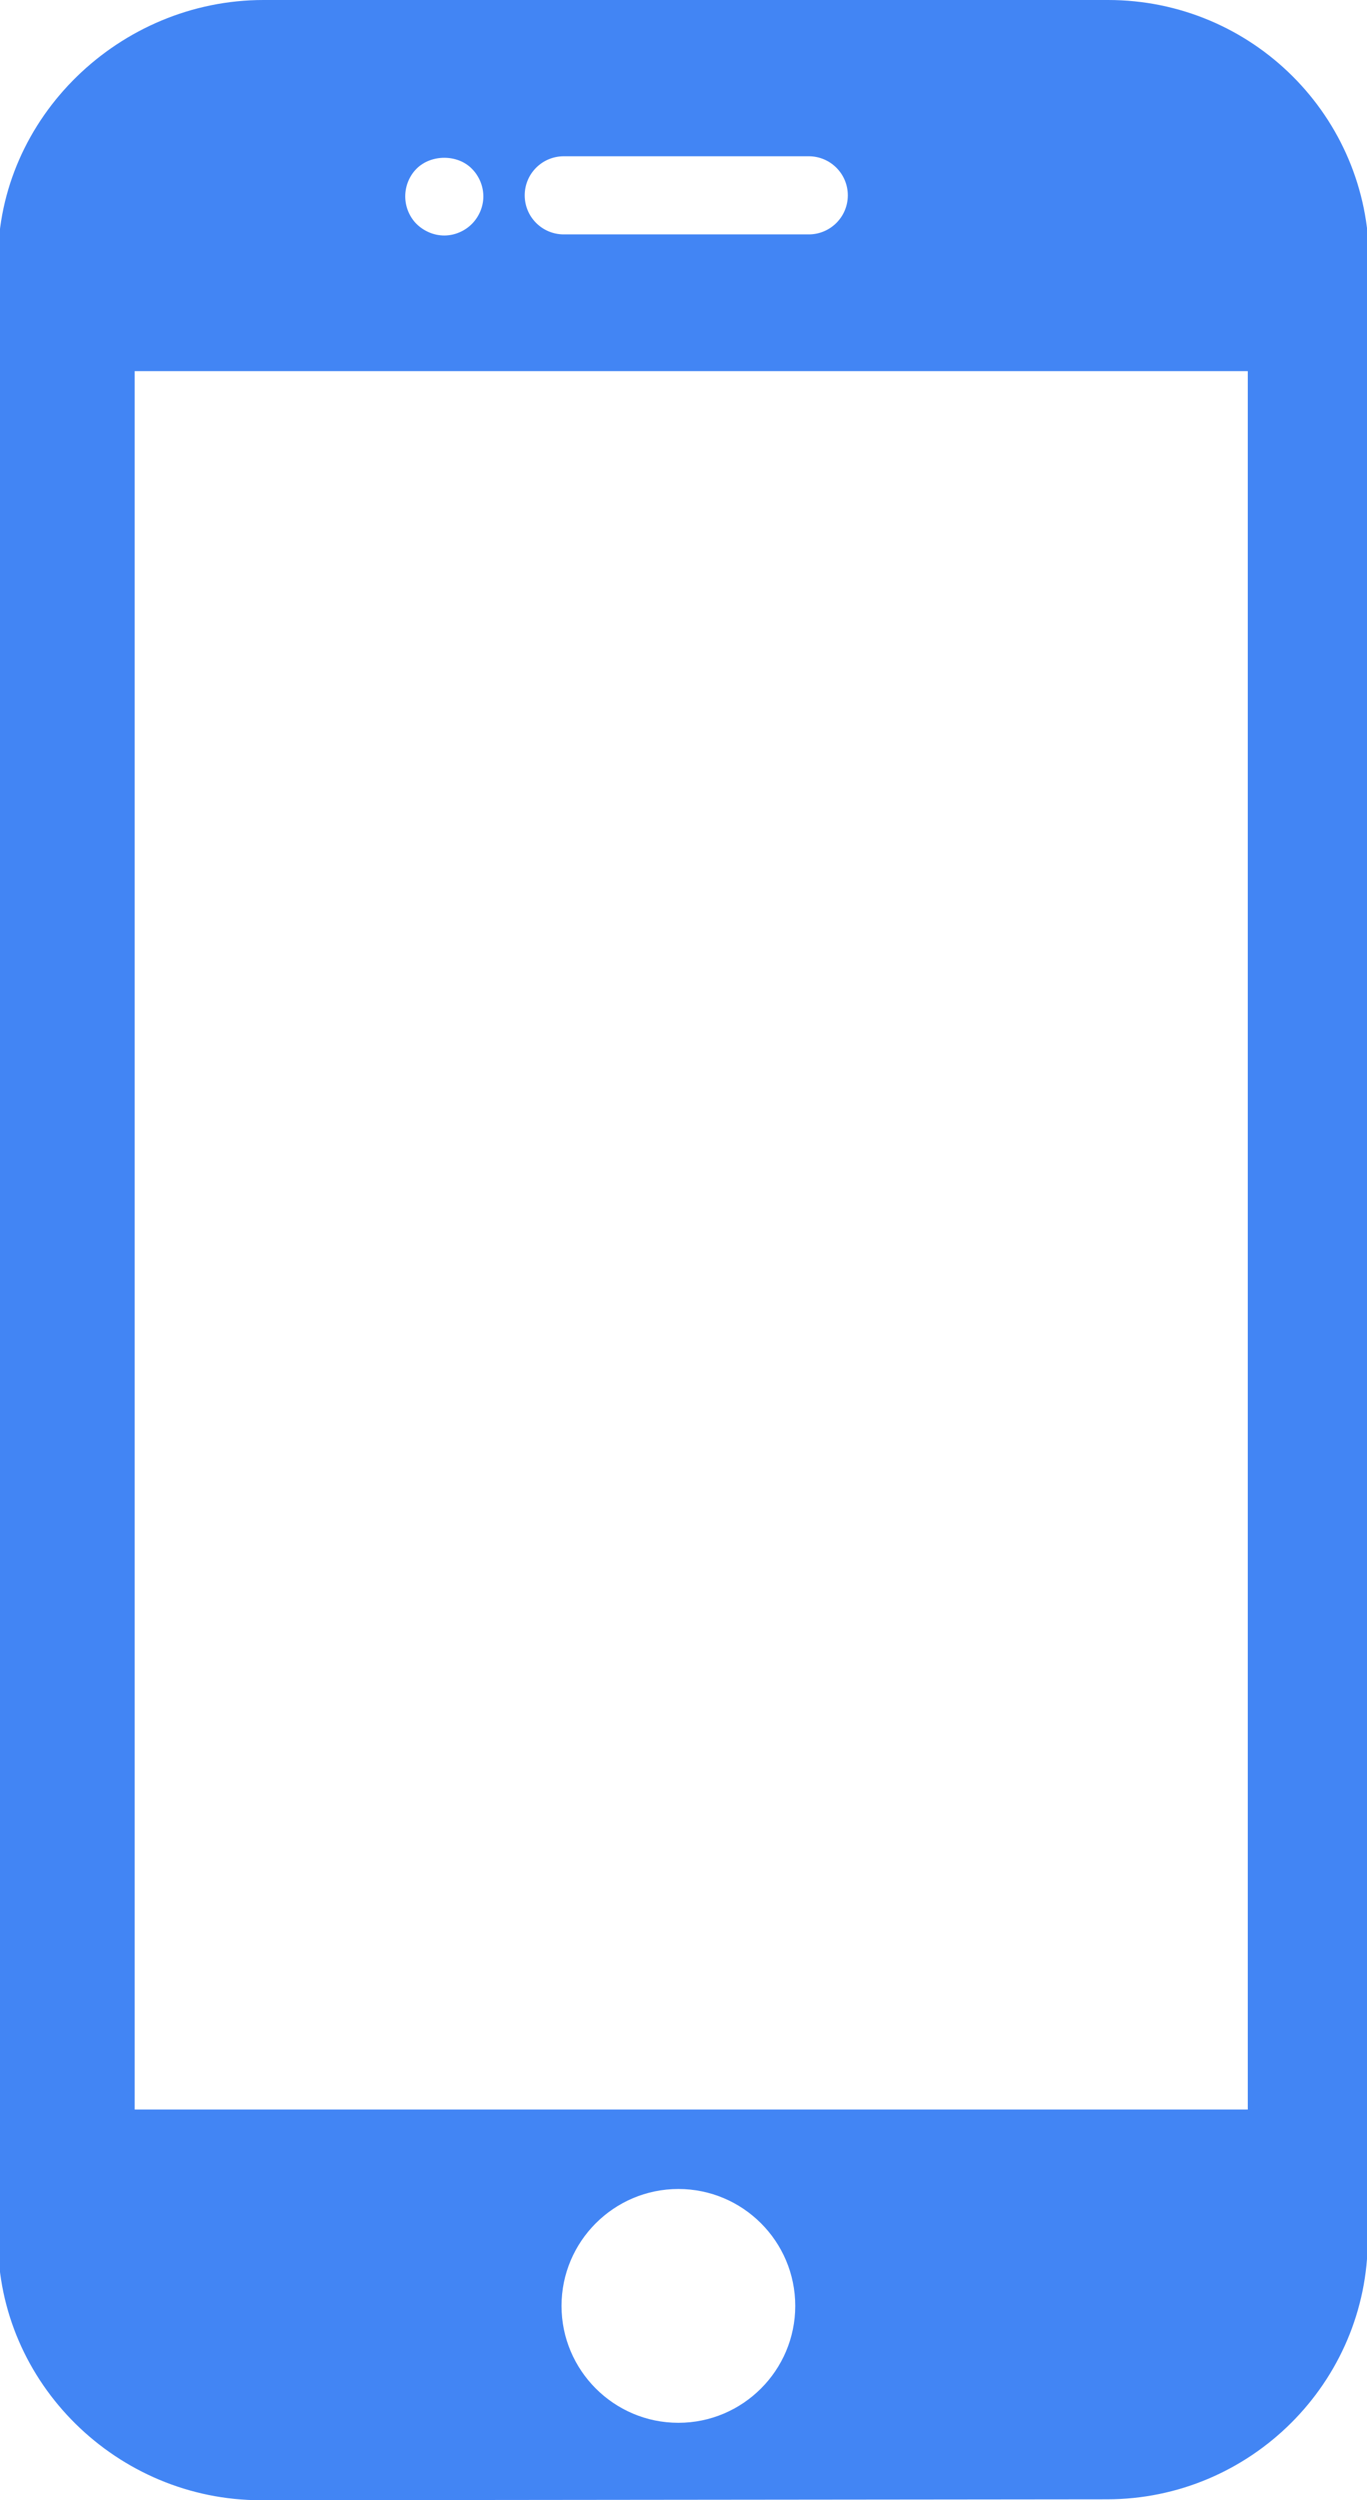 <svg width="280" height="512" viewBox="0 0 280 512" fill="none" xmlns="http://www.w3.org/2000/svg">
<g clip-path="url(#clip0_2_35)">
<path d="M226.948 1.52588e-05H53.979C24.573 1.52588e-05 -0.413 23.977 -0.413 53.375V458.686C-0.413 488.084 24.044 512 53.451 512L226.704 511.813C256.106 511.813 280.16 487.893 280.16 458.491L280.412 53.347C280.408 23.843 256.472 1.52588e-05 226.948 1.52588e-05ZM115.476 32.001H165.659C170.067 32.001 173.658 35.58 173.658 40C173.658 44.42 170.067 47.999 165.659 47.999H115.476C111.055 47.999 107.477 44.42 107.477 40C107.477 35.58 111.055 32.001 115.476 32.001ZM85.321 34.547C88.286 31.586 93.682 31.545 96.643 34.547C98.127 36.027 99.006 38.105 99.006 40.228C99.006 42.31 98.127 44.384 96.643 45.868C95.167 47.352 93.081 48.227 91.002 48.227C88.884 48.227 86.846 47.352 85.321 45.868C83.845 44.388 83.003 42.31 83.003 40.228C82.999 38.105 83.845 36.027 85.321 34.547ZM138.953 496.144C125.752 496.144 115.016 485.4 115.016 472.203C115.016 459.003 125.752 448.263 138.953 448.263C152.153 448.263 162.889 459.003 162.889 472.203C162.889 485.4 152.149 496.144 138.953 496.144ZM255.581 431.992H27.587V76.002H255.581V431.992Z" fill="#4285F4"/>
</g>
<defs>
<clipPath id="clip0_2_35">
<rect width="280" height="512" fill="white"/>
</clipPath>
</defs>
</svg>
